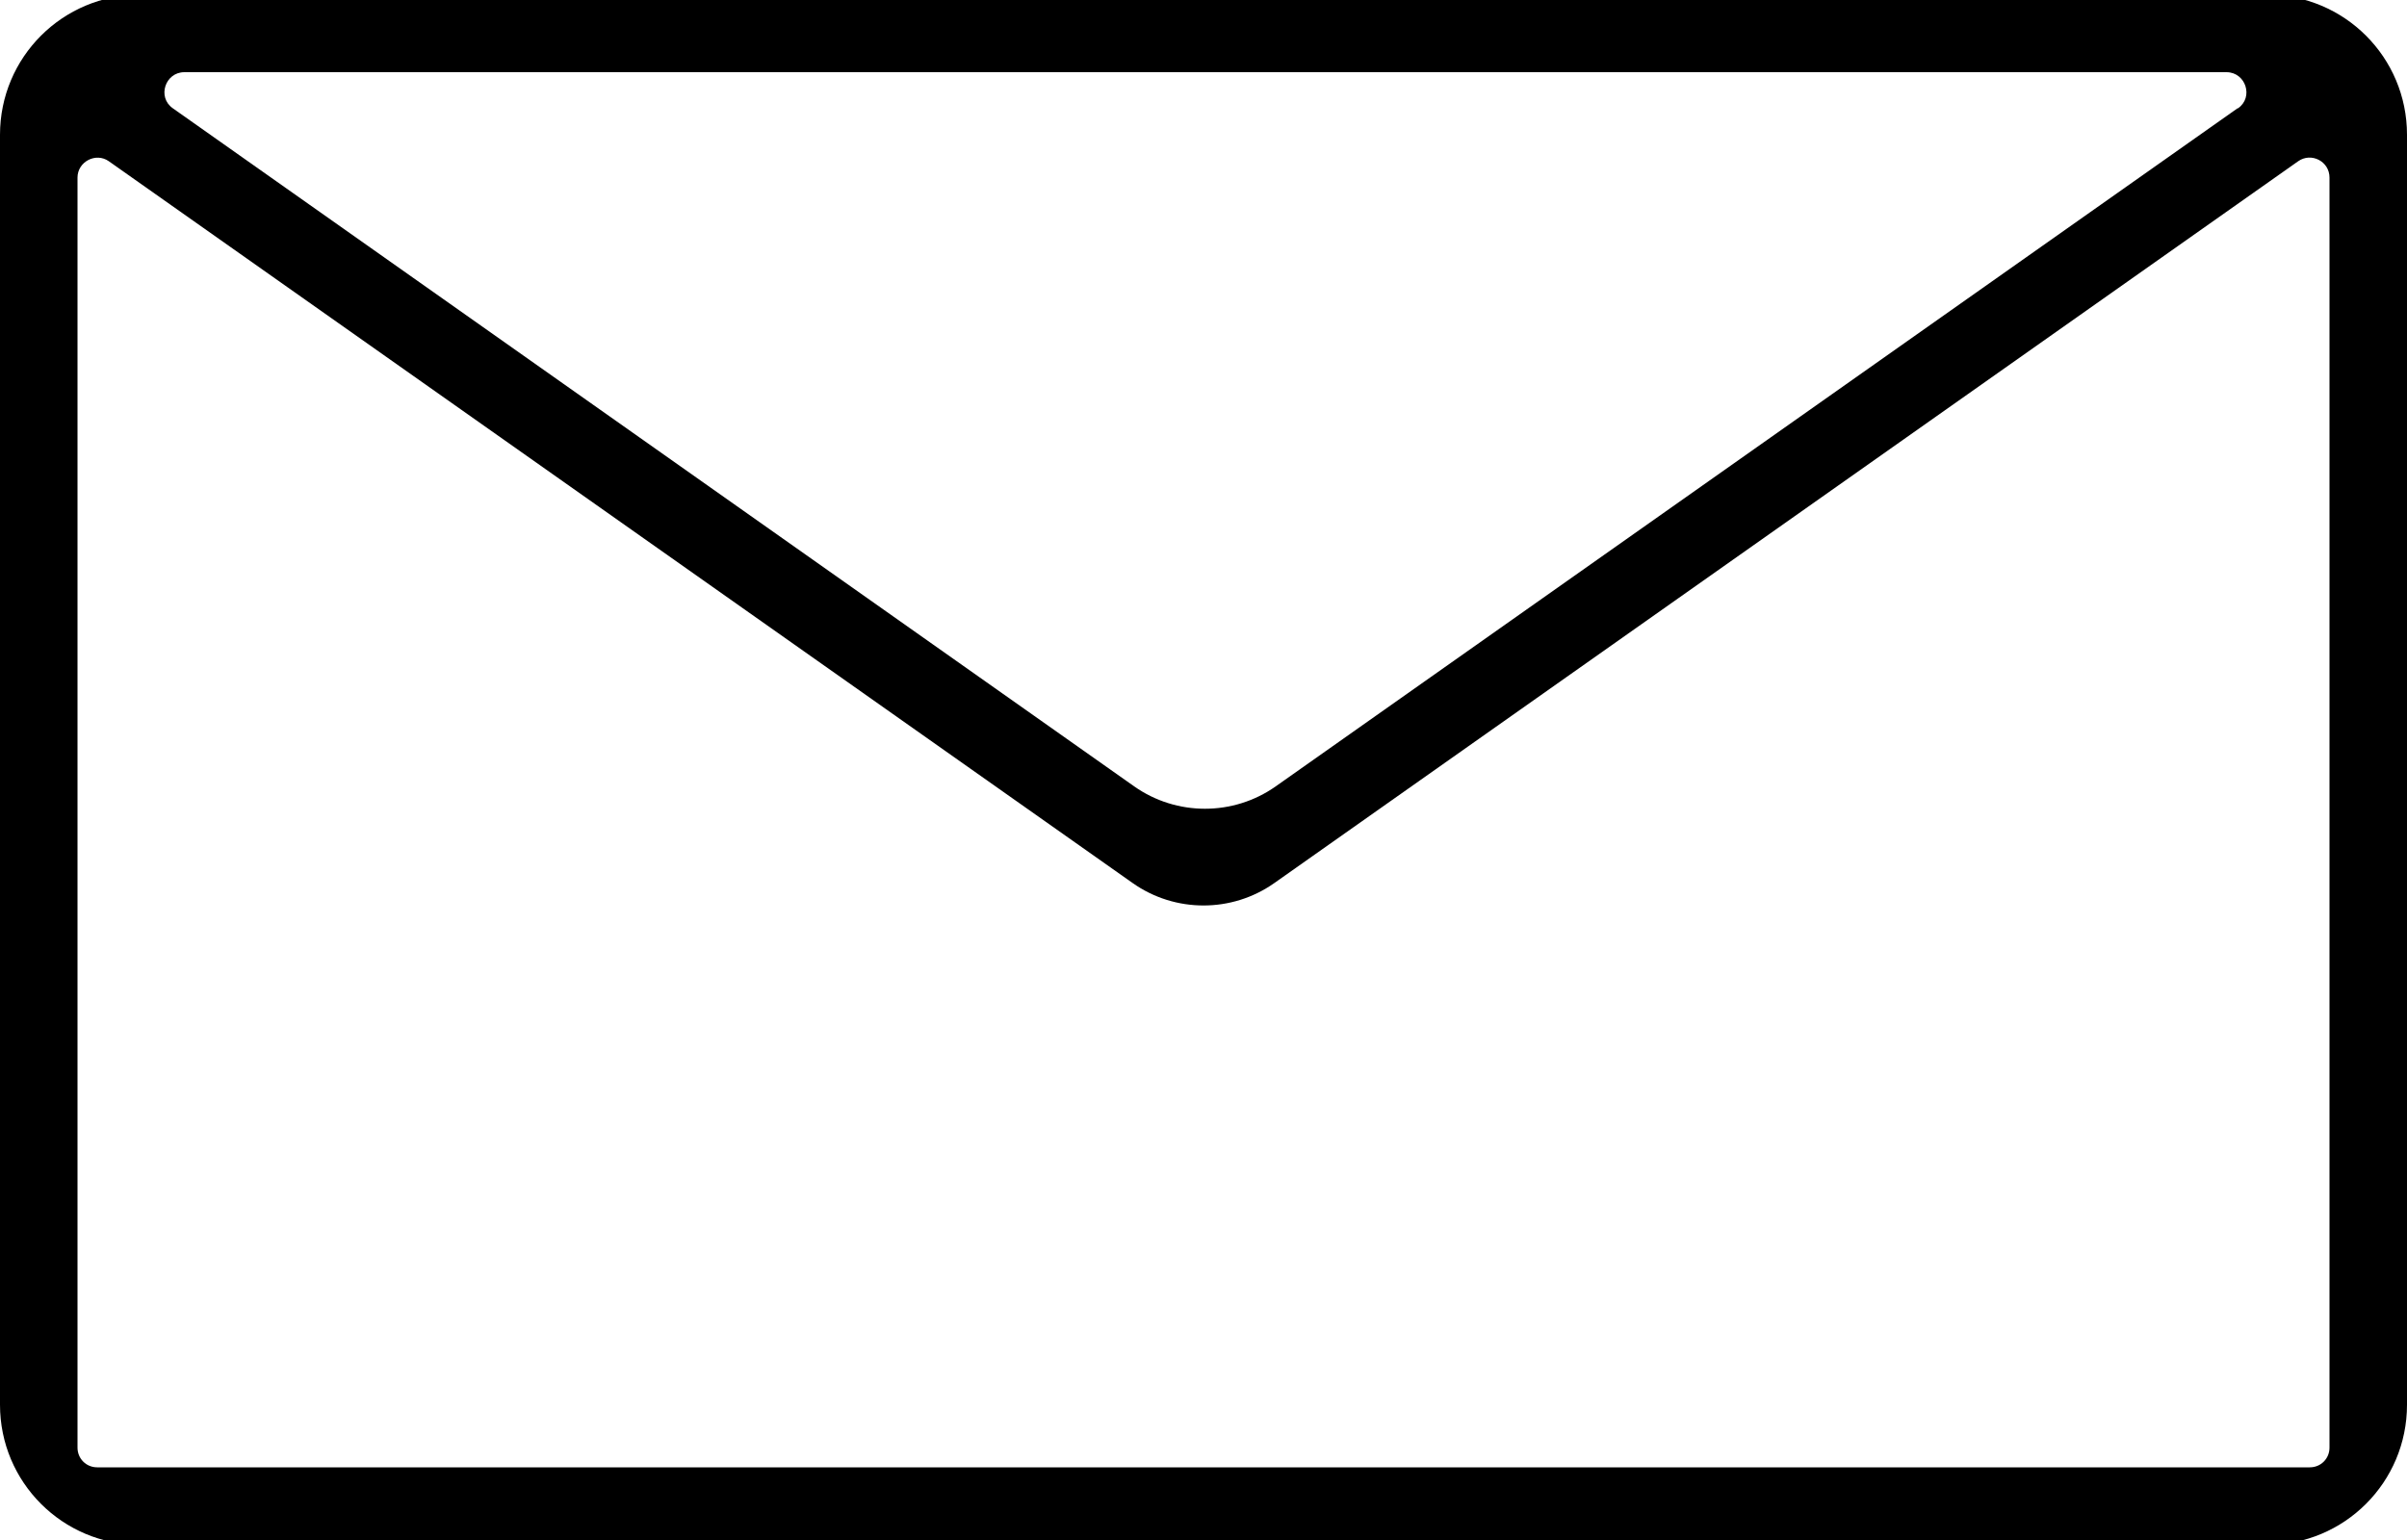 <?xml version="1.0" encoding="UTF-8"?><svg id="uuid-2a4c1ce2-f16b-4e04-be58-3a743ff0b894" xmlns="http://www.w3.org/2000/svg" viewBox="0 0 50 32"><path d="m1.61,30.09V3.69c0-.33.38-.53.65-.34l21.27,15c.88.62,2.06.62,2.94,0L47.74,3.35c.27-.19.65,0,.65.34v26.39c0,.23-.18.41-.41.41H2.02c-.23,0-.41-.18-.41-.41h0ZM46.48,2.25l-19.98,14.09c-.88.62-2.06.62-2.94,0L3.59,2.25c-.33-.23-.16-.75.24-.75h42.42c.4,0,.57.52.24.75h0ZM0,2.8v26.39c0,1.61,1.3,2.91,2.91,2.91h44.18c1.61,0,2.91-1.3,2.91-2.91V2.8c0-1.61-1.3-2.91-2.91-2.91H2.91C1.3-.11,0,1.19,0,2.8h0Z"/></svg>